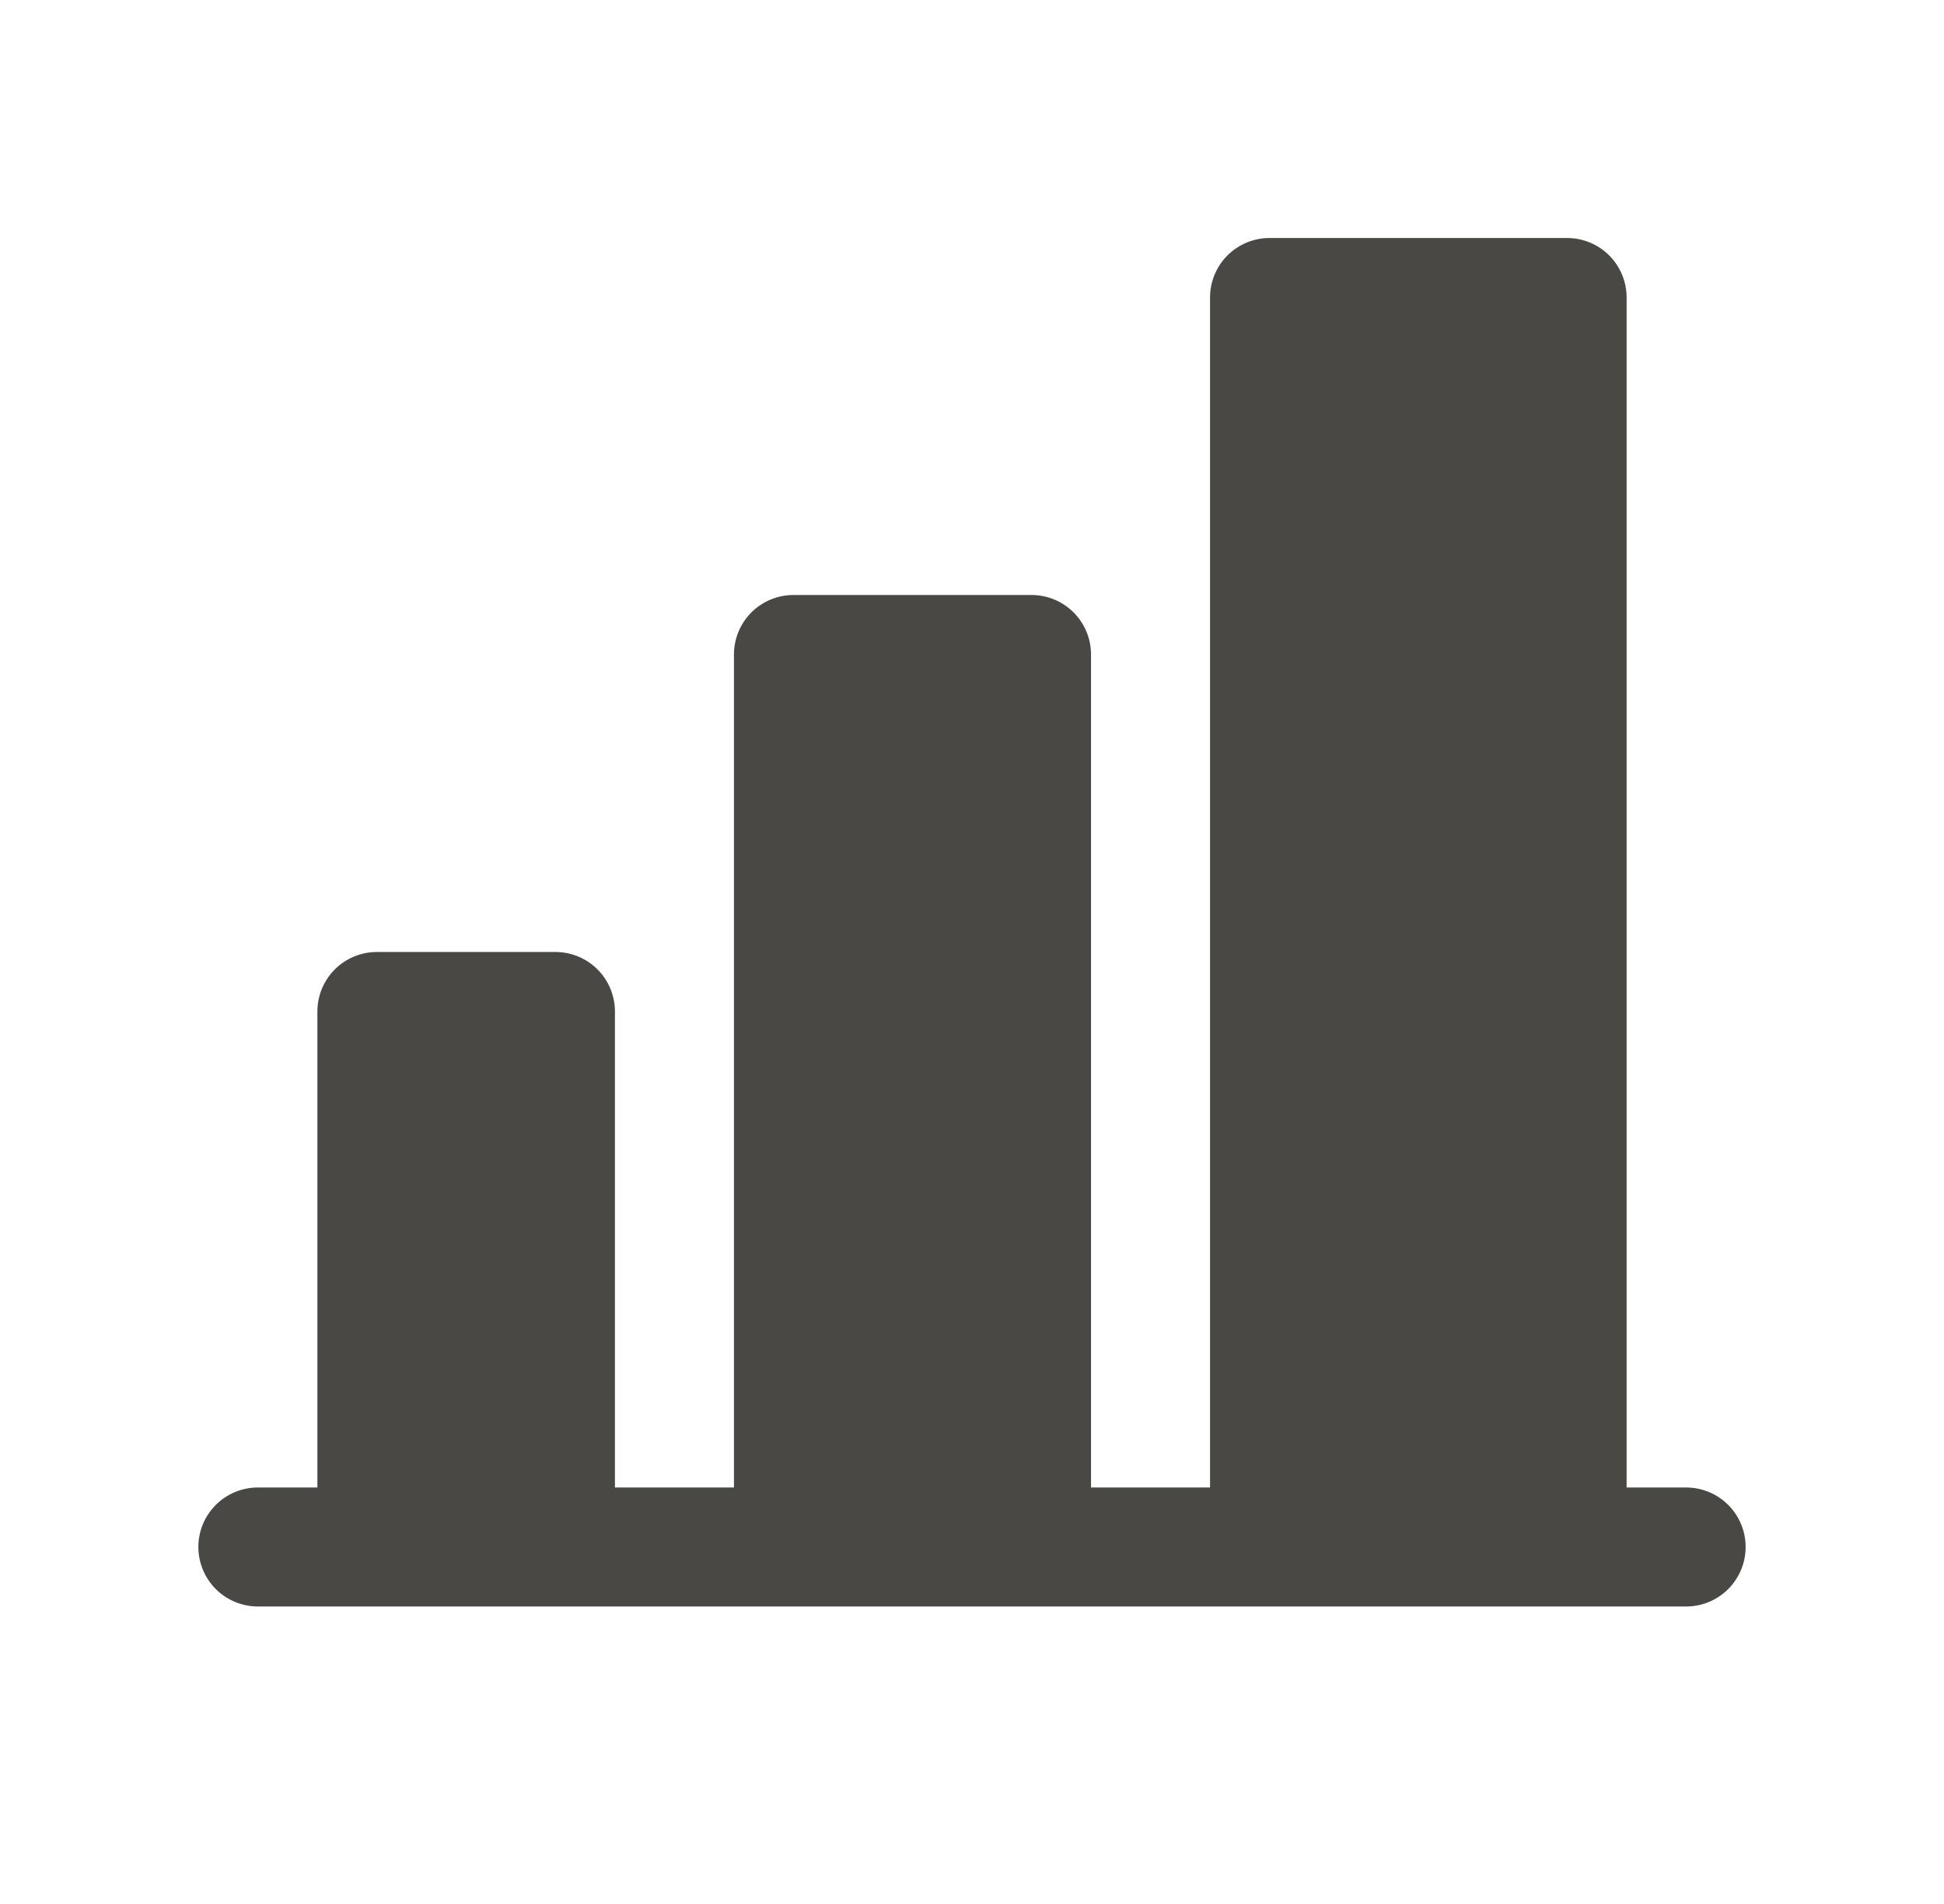 <svg width="49" height="48" viewBox="0 0 49 48" fill="none" xmlns="http://www.w3.org/2000/svg">
<g id="ChartBar">
<path id="Vector" d="M44 39C44 39.398 43.842 39.779 43.561 40.061C43.279 40.342 42.898 40.5 42.5 40.5H6.5C6.102 40.5 5.721 40.342 5.439 40.061C5.158 39.779 5 39.398 5 39C5 38.602 5.158 38.221 5.439 37.939C5.721 37.658 6.102 37.5 6.5 37.5H8V25.5C8 25.102 8.158 24.721 8.439 24.439C8.721 24.158 9.102 24 9.5 24H14C14.398 24 14.779 24.158 15.061 24.439C15.342 24.721 15.5 25.102 15.5 25.5V37.5H18.5V16.5C18.5 16.102 18.658 15.721 18.939 15.439C19.221 15.158 19.602 15 20 15H26C26.398 15 26.779 15.158 27.061 15.439C27.342 15.721 27.5 16.102 27.5 16.5V37.5H30.5V7.5C30.5 7.102 30.658 6.721 30.939 6.439C31.221 6.158 31.602 6 32 6H39.5C39.898 6 40.279 6.158 40.561 6.439C40.842 6.721 41 7.102 41 7.5V37.5H42.5C42.898 37.5 43.279 37.658 43.561 37.939C43.842 38.221 44 38.602 44 39Z" fill="#494844"/>
</g>
</svg>
